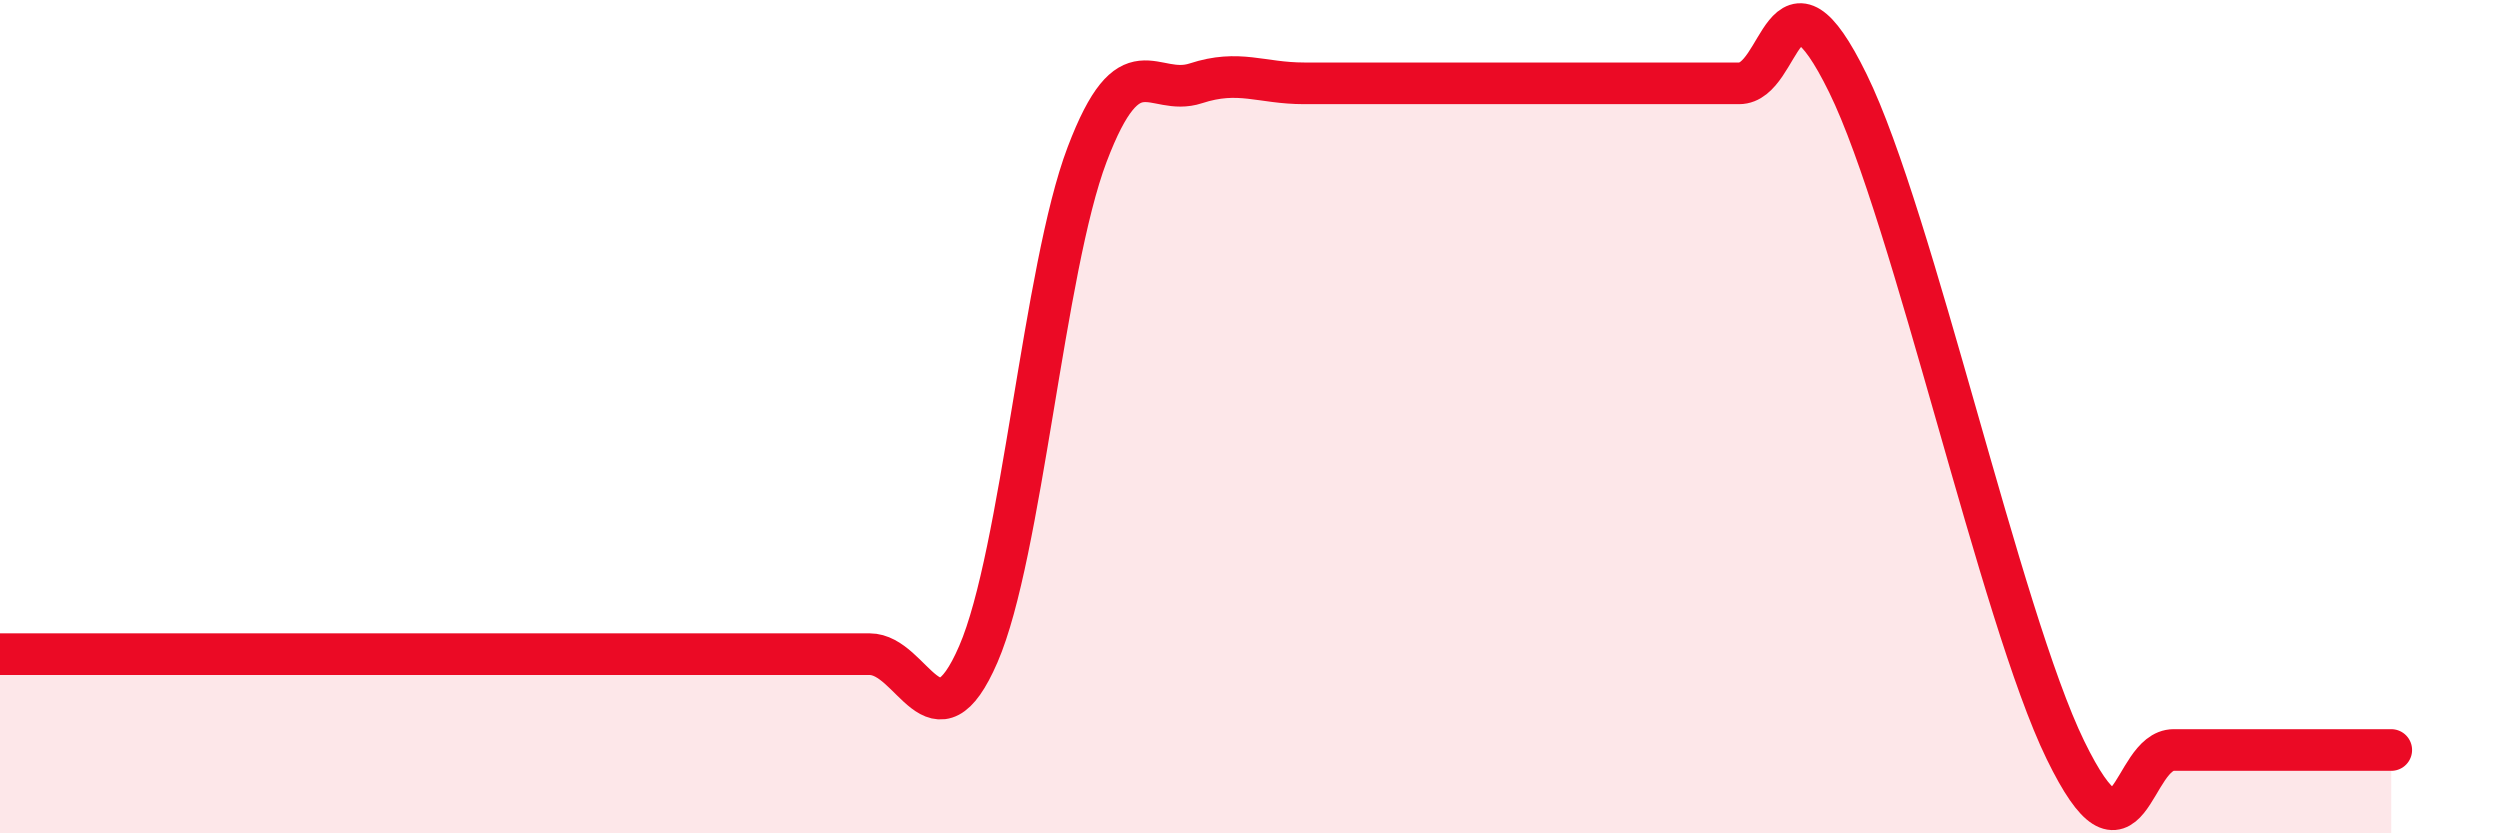 
    <svg width="60" height="20" viewBox="0 0 60 20" xmlns="http://www.w3.org/2000/svg">
      <path
        d="M 0,15.7 C 0.52,15.7 1.57,15.7 2.61,15.7 C 3.65,15.7 4.18,15.7 5.22,15.7 C 6.26,15.7 6.79,15.7 7.83,15.7 C 8.87,15.7 9.39,15.7 10.43,15.7 C 11.47,15.7 12,15.7 13.04,15.7 C 14.08,15.7 14.61,15.7 15.65,15.7 C 16.69,15.7 17.22,15.7 18.26,15.7 C 19.3,15.7 19.83,15.7 20.87,15.7 C 21.91,15.7 22.44,18.1 23.48,15.7 C 24.52,13.3 25.05,6.45 26.09,3.71 C 27.13,0.97 27.66,2.34 28.7,2 C 29.74,1.66 30.26,2 31.3,2 C 32.34,2 32.87,2 33.91,2 C 34.95,2 35.48,2 36.52,2 C 37.56,2 38.09,2 39.13,2 C 40.17,2 40.7,2 41.74,2 C 42.78,2 42.78,-1.2 44.35,2 C 45.92,5.2 48.01,14.8 49.57,18 C 51.13,21.2 51.13,18 52.17,18 C 53.21,18 53.74,18 54.78,18 C 55.82,18 56.87,18 57.39,18L57.39 20L0 20Z"
        fill="#EB0A25"
        opacity="0.1"
        stroke-linecap="round"
        stroke-linejoin="round"
      />
      <path
        d="M 0,15.7 C 0.52,15.7 1.57,15.7 2.61,15.7 C 3.65,15.7 4.18,15.7 5.22,15.7 C 6.26,15.7 6.79,15.7 7.83,15.7 C 8.87,15.7 9.39,15.7 10.43,15.7 C 11.47,15.7 12,15.7 13.04,15.7 C 14.08,15.7 14.61,15.7 15.65,15.7 C 16.69,15.7 17.22,15.7 18.26,15.7 C 19.3,15.7 19.83,15.7 20.87,15.7 C 21.91,15.7 22.44,18.1 23.48,15.7 C 24.52,13.3 25.05,6.45 26.09,3.71 C 27.13,0.97 27.66,2.34 28.7,2 C 29.74,1.66 30.26,2 31.3,2 C 32.34,2 32.87,2 33.91,2 C 34.95,2 35.48,2 36.52,2 C 37.56,2 38.09,2 39.13,2 C 40.17,2 40.7,2 41.74,2 C 42.78,2 42.78,-1.2 44.35,2 C 45.92,5.2 48.01,14.8 49.57,18 C 51.13,21.2 51.13,18 52.17,18 C 53.21,18 53.74,18 54.78,18 C 55.82,18 56.87,18 57.39,18"
        stroke="#EB0A25"
        stroke-width="1"
        fill="none"
        stroke-linecap="round"
        stroke-linejoin="round"
      />
    </svg>
  